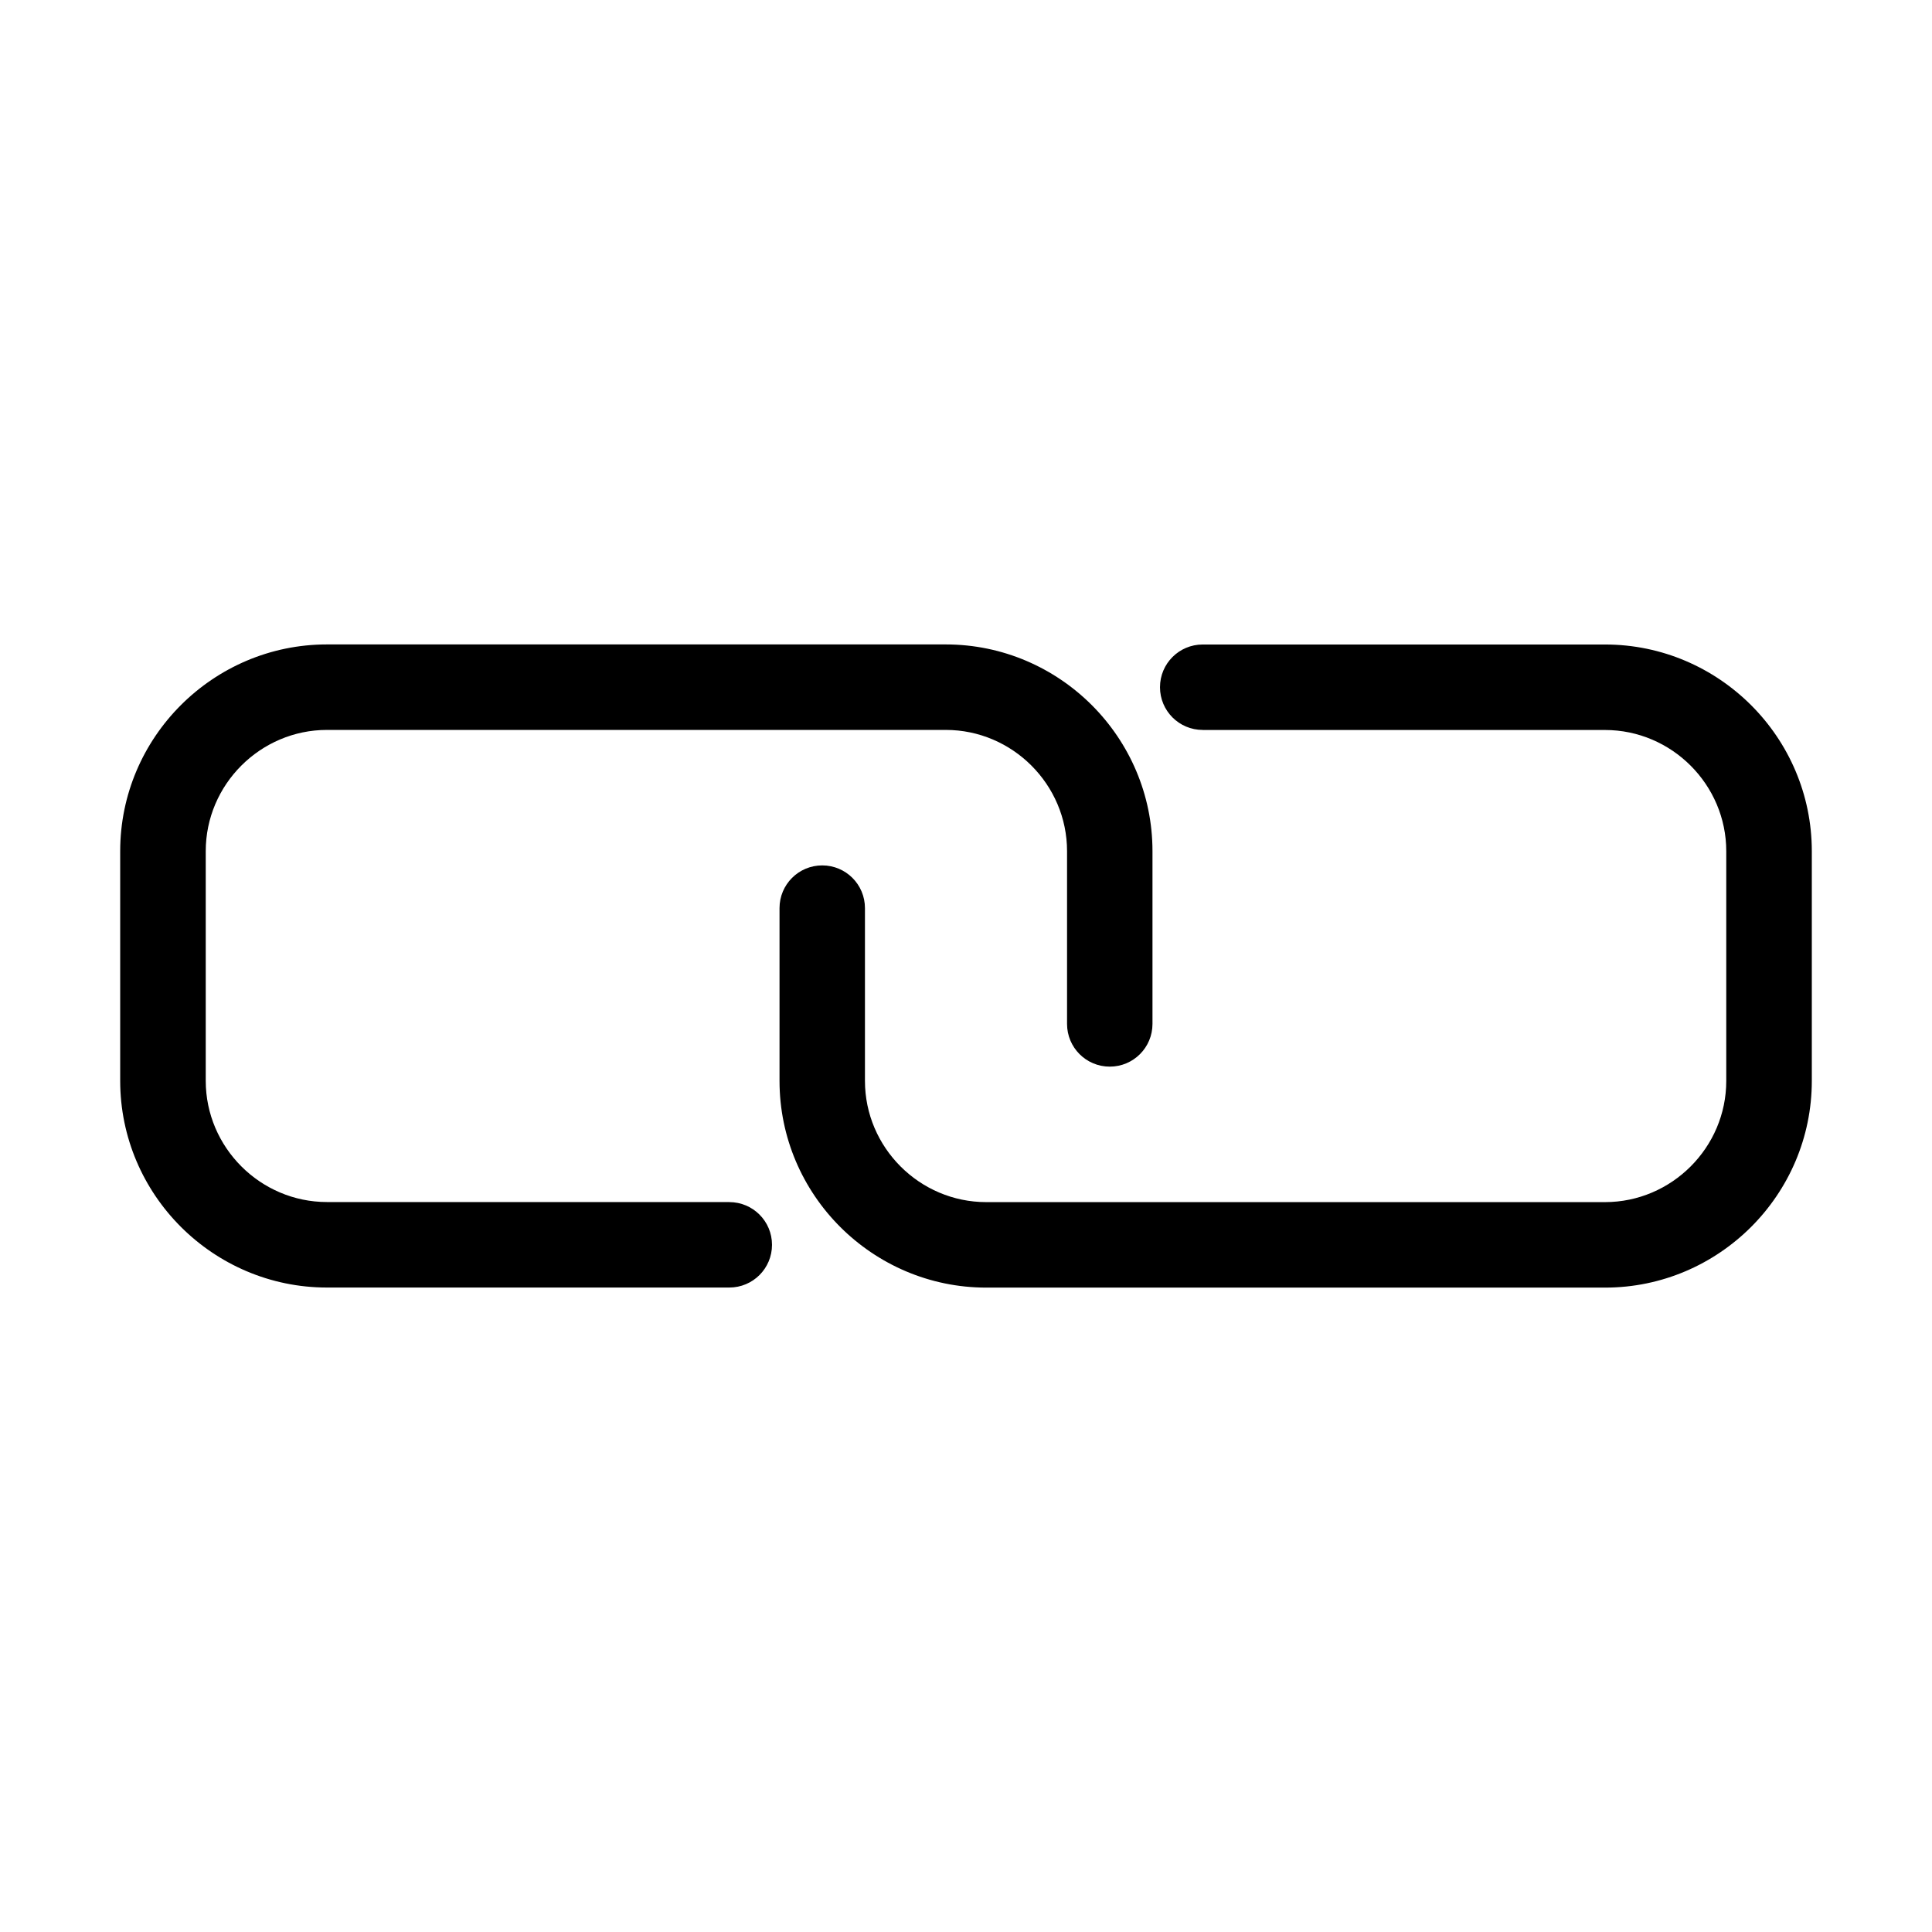 <?xml version="1.0" encoding="UTF-8"?>
<!-- Uploaded to: SVG Repo, www.svgrepo.com, Generator: SVG Repo Mixer Tools -->
<svg fill="#000000" width="800px" height="800px" version="1.1" viewBox="144 144 512 512" xmlns="http://www.w3.org/2000/svg">
 <path d="m337.27 462.57c6.258 0 11.32 5.062 11.32 11.32 0 6.258-5.062 11.32-11.32 11.32h-106.63c-15.086 0-28.777-6.168-38.707-16.082-9.93-9.93-16.082-23.625-16.082-38.707v-60.852c0-15.086 6.152-28.777 16.082-38.707 9.93-9.914 23.625-16.082 38.707-16.082h163.99c15.086 0 28.777 6.168 38.707 16.082 9.93 9.93 16.082 23.625 16.082 38.707v45.781c0 6.258-5.062 11.32-11.32 11.32s-11.32-5.062-11.32-11.32v-45.781c0-8.828-3.613-16.852-9.445-22.688-5.82-5.82-13.859-9.445-22.688-9.445h-163.99c-8.828 0-16.867 3.629-22.688 9.445-5.836 5.836-9.445 13.859-9.445 22.688v60.852c0 8.828 3.613 16.852 9.445 22.688 5.82 5.82 13.859 9.445 22.688 9.445h106.63zm125.46-125.13c-6.258 0-11.32-5.062-11.32-11.32 0-6.258 5.062-11.32 11.32-11.32h106.63c15.086 0 28.777 6.168 38.707 16.082 9.93 9.93 16.082 23.625 16.082 38.707v60.852c0 15.086-6.152 28.777-16.082 38.707-9.93 9.914-23.625 16.082-38.707 16.082h-163.99c-15.086 0-28.777-6.168-38.707-16.082-9.93-9.93-16.082-23.625-16.082-38.707v-45.781c0-6.258 5.062-11.32 11.32-11.32 6.258 0 11.32 5.062 11.32 11.32v45.781c0 8.828 3.613 16.852 9.445 22.688 5.82 5.82 13.859 9.445 22.688 9.445h163.99c8.828 0 16.867-3.629 22.688-9.445 5.836-5.836 9.445-13.859 9.445-22.688v-60.852c0-8.828-3.613-16.852-9.445-22.688-5.82-5.82-13.859-9.445-22.688-9.445h-106.63z"/>
</svg>